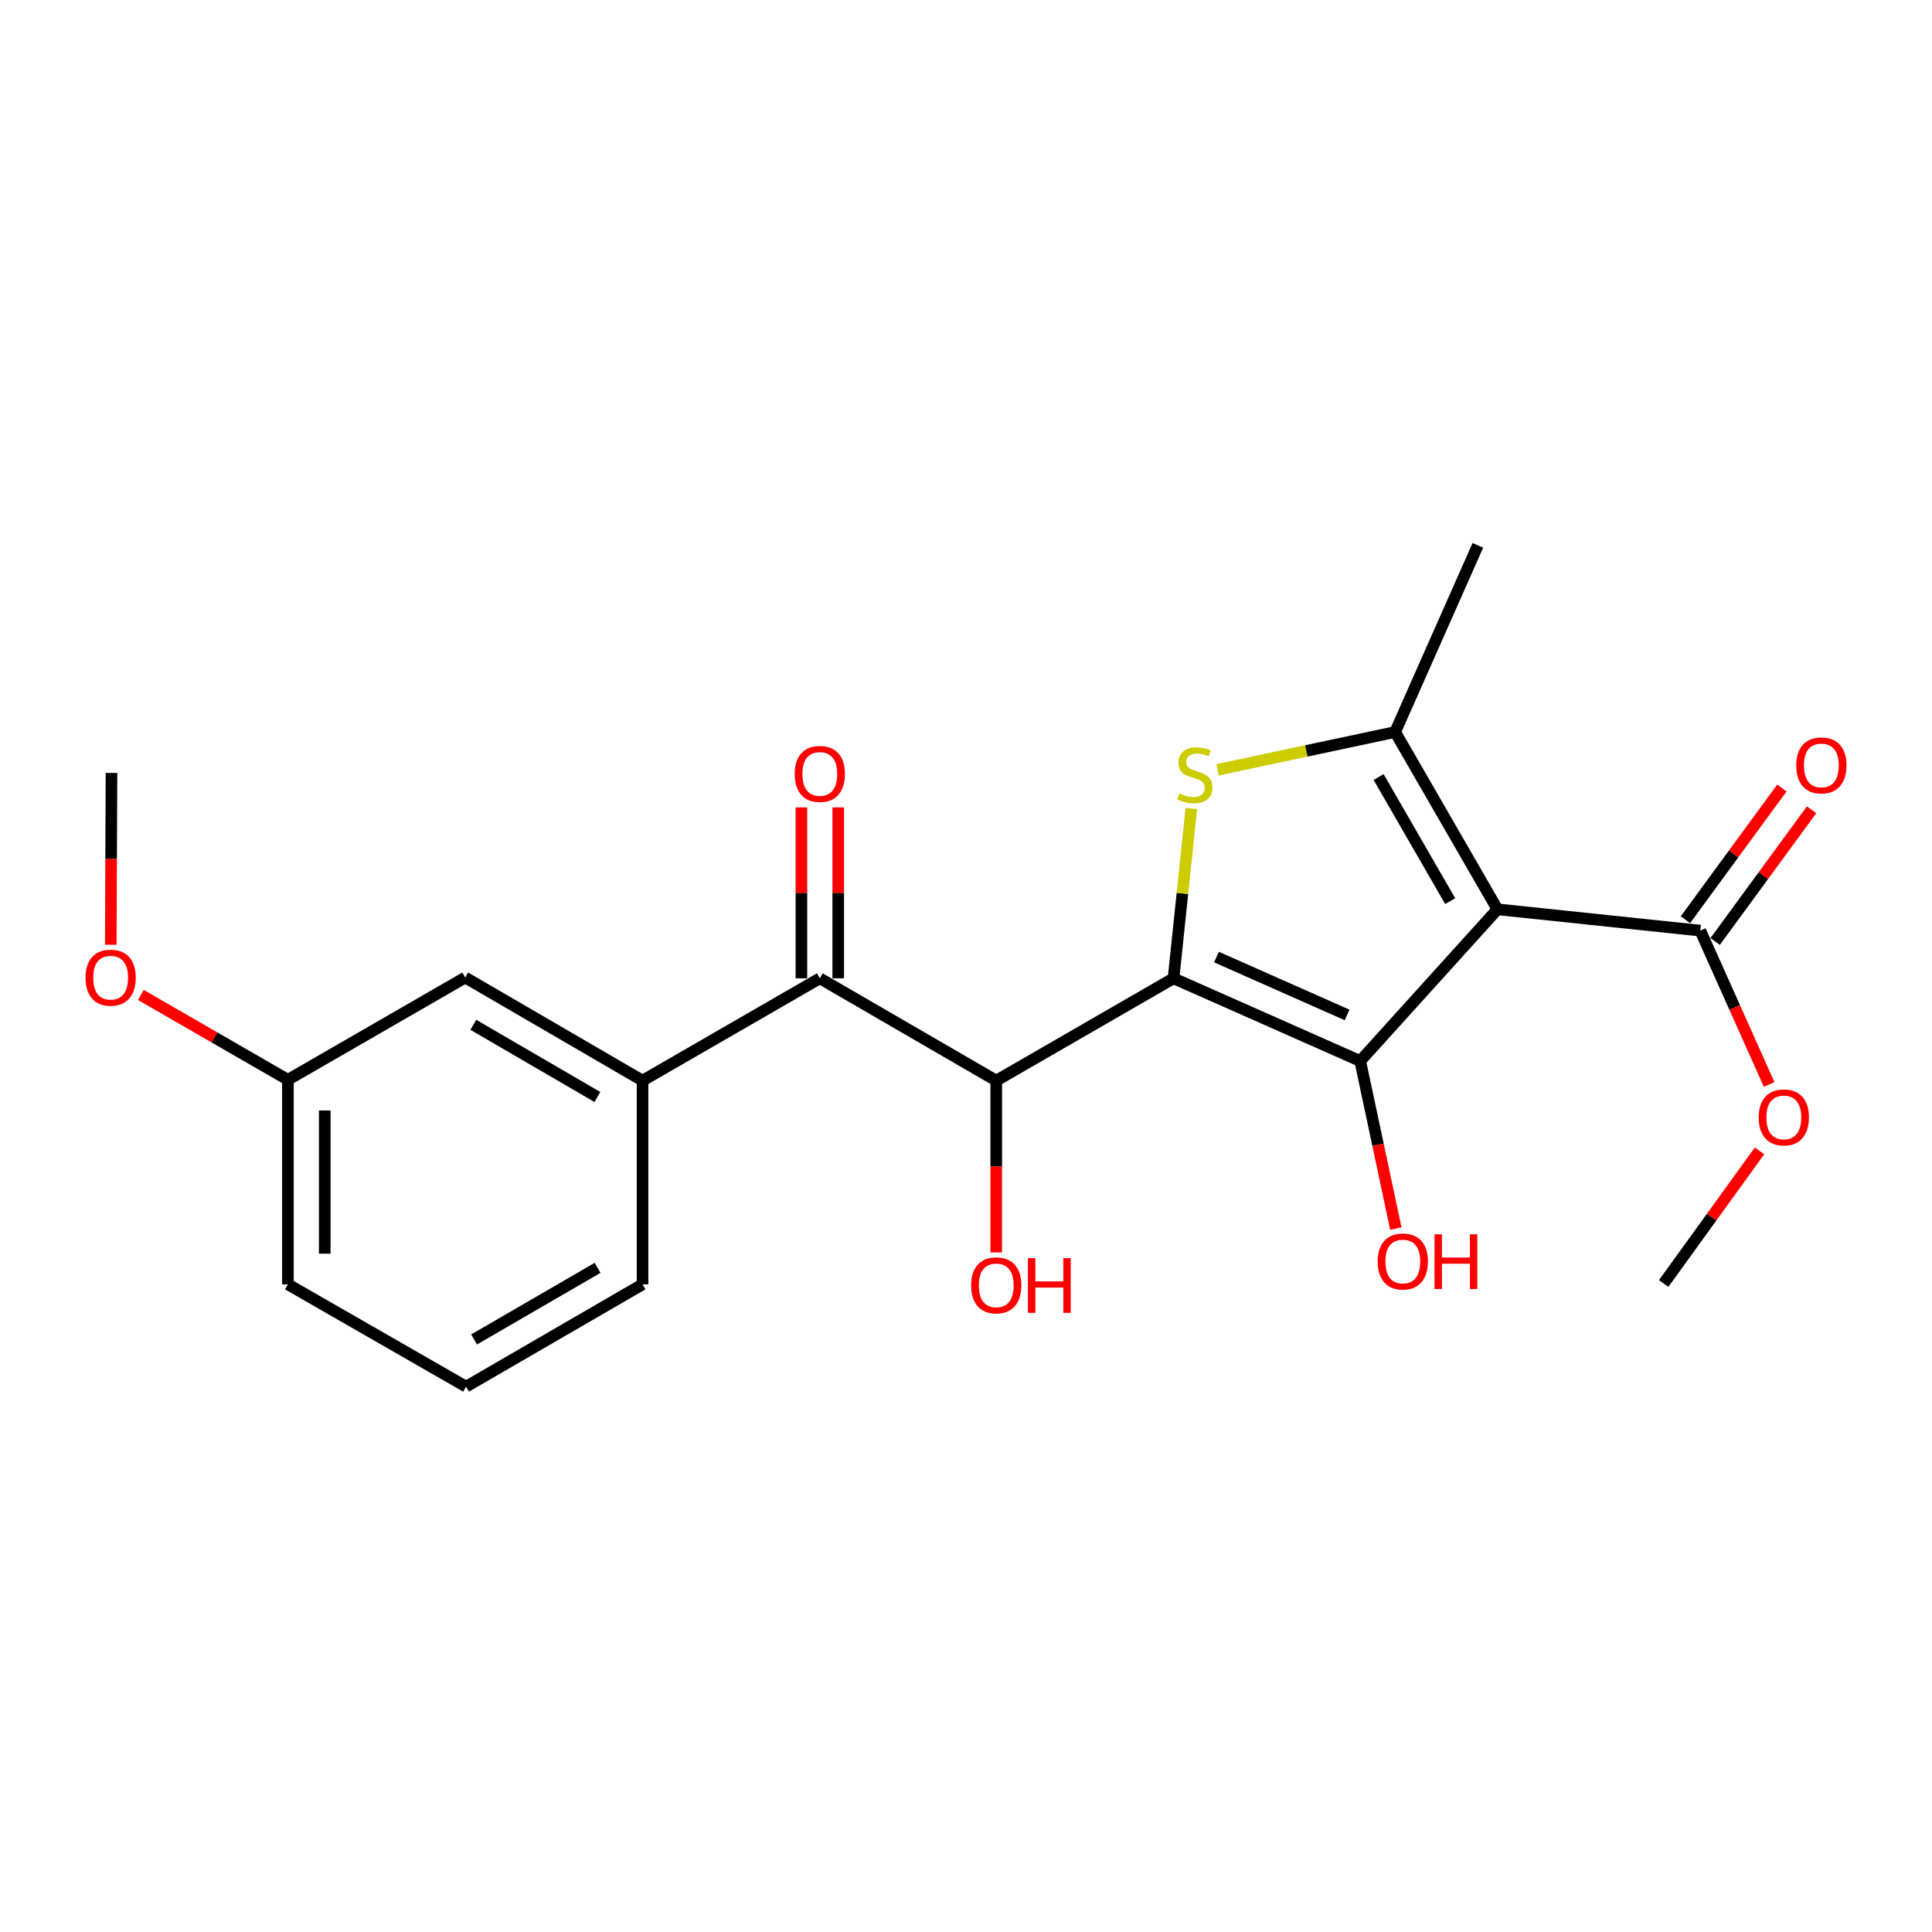 <?xml version='1.0' encoding='iso-8859-1'?>
<svg version='1.1' baseProfile='full'
              xmlns='http://www.w3.org/2000/svg'
                      xmlns:rdkit='http://www.rdkit.org/xml'
                      xmlns:xlink='http://www.w3.org/1999/xlink'
                  xml:space='preserve'
width='1000px' height='1000px' viewBox='0 0 1000 1000'>
<!-- END OF HEADER -->
<rect style='opacity:1.0;fill:#FFFFFF;stroke:none' width='1000' height='1000' x='0' y='0'> </rect>
<path class='bond-1' d='M 607.42,506.374 L 704.04,549.183' style='fill:none;fill-rule:evenodd;stroke:#000000;stroke-width:6px;stroke-linecap:butt;stroke-linejoin:miter;stroke-opacity:1' />
<path class='bond-1' d='M 629.633,495.37 L 697.267,525.337' style='fill:none;fill-rule:evenodd;stroke:#000000;stroke-width:6px;stroke-linecap:butt;stroke-linejoin:miter;stroke-opacity:1' />
<path class='bond-2' d='M 607.42,506.374 L 612.024,462.43' style='fill:none;fill-rule:evenodd;stroke:#000000;stroke-width:6px;stroke-linecap:butt;stroke-linejoin:miter;stroke-opacity:1' />
<path class='bond-2' d='M 612.024,462.43 L 616.627,418.485' style='fill:none;fill-rule:evenodd;stroke:#CCCC00;stroke-width:6px;stroke-linecap:butt;stroke-linejoin:miter;stroke-opacity:1' />
<path class='bond-4' d='M 607.42,506.374 L 515.65,559.338' style='fill:none;fill-rule:evenodd;stroke:#000000;stroke-width:6px;stroke-linecap:butt;stroke-linejoin:miter;stroke-opacity:1' />
<path class='bond-0' d='M 775.067,470.659 L 704.04,549.183' style='fill:none;fill-rule:evenodd;stroke:#000000;stroke-width:6px;stroke-linecap:butt;stroke-linejoin:miter;stroke-opacity:1' />
<path class='bond-6' d='M 775.067,470.659 L 880.062,481.682' style='fill:none;fill-rule:evenodd;stroke:#000000;stroke-width:6px;stroke-linecap:butt;stroke-linejoin:miter;stroke-opacity:1' />
<path class='bond-22' d='M 775.067,470.659 L 722.125,378.889' style='fill:none;fill-rule:evenodd;stroke:#000000;stroke-width:6px;stroke-linecap:butt;stroke-linejoin:miter;stroke-opacity:1' />
<path class='bond-22' d='M 750.617,466.418 L 713.557,402.179' style='fill:none;fill-rule:evenodd;stroke:#000000;stroke-width:6px;stroke-linecap:butt;stroke-linejoin:miter;stroke-opacity:1' />
<path class='bond-11' d='M 704.04,549.183 L 713.262,592.539' style='fill:none;fill-rule:evenodd;stroke:#000000;stroke-width:6px;stroke-linecap:butt;stroke-linejoin:miter;stroke-opacity:1' />
<path class='bond-11' d='M 713.262,592.539 L 722.485,635.895' style='fill:none;fill-rule:evenodd;stroke:#FF0000;stroke-width:6px;stroke-linecap:butt;stroke-linejoin:miter;stroke-opacity:1' />
<path class='bond-3' d='M 630.193,398.459 L 676.159,388.674' style='fill:none;fill-rule:evenodd;stroke:#CCCC00;stroke-width:6px;stroke-linecap:butt;stroke-linejoin:miter;stroke-opacity:1' />
<path class='bond-3' d='M 676.159,388.674 L 722.125,378.889' style='fill:none;fill-rule:evenodd;stroke:#000000;stroke-width:6px;stroke-linecap:butt;stroke-linejoin:miter;stroke-opacity:1' />
<path class='bond-14' d='M 722.125,378.889 L 764.934,282.27' style='fill:none;fill-rule:evenodd;stroke:#000000;stroke-width:6px;stroke-linecap:butt;stroke-linejoin:miter;stroke-opacity:1' />
<path class='bond-5' d='M 515.65,559.338 L 424.335,506.374' style='fill:none;fill-rule:evenodd;stroke:#000000;stroke-width:6px;stroke-linecap:butt;stroke-linejoin:miter;stroke-opacity:1' />
<path class='bond-12' d='M 515.65,559.338 L 515.65,603.791' style='fill:none;fill-rule:evenodd;stroke:#000000;stroke-width:6px;stroke-linecap:butt;stroke-linejoin:miter;stroke-opacity:1' />
<path class='bond-12' d='M 515.65,603.791 L 515.65,648.245' style='fill:none;fill-rule:evenodd;stroke:#FF0000;stroke-width:6px;stroke-linecap:butt;stroke-linejoin:miter;stroke-opacity:1' />
<path class='bond-7' d='M 424.335,506.374 L 332.575,559.338' style='fill:none;fill-rule:evenodd;stroke:#000000;stroke-width:6px;stroke-linecap:butt;stroke-linejoin:miter;stroke-opacity:1' />
<path class='bond-8' d='M 433.865,506.374 L 433.865,462.146' style='fill:none;fill-rule:evenodd;stroke:#000000;stroke-width:6px;stroke-linecap:butt;stroke-linejoin:miter;stroke-opacity:1' />
<path class='bond-8' d='M 433.865,462.146 L 433.865,417.917' style='fill:none;fill-rule:evenodd;stroke:#FF0000;stroke-width:6px;stroke-linecap:butt;stroke-linejoin:miter;stroke-opacity:1' />
<path class='bond-8' d='M 414.805,506.374 L 414.805,462.146' style='fill:none;fill-rule:evenodd;stroke:#000000;stroke-width:6px;stroke-linecap:butt;stroke-linejoin:miter;stroke-opacity:1' />
<path class='bond-8' d='M 414.805,462.146 L 414.805,417.917' style='fill:none;fill-rule:evenodd;stroke:#FF0000;stroke-width:6px;stroke-linecap:butt;stroke-linejoin:miter;stroke-opacity:1' />
<path class='bond-10' d='M 887.751,487.312 L 912.712,453.225' style='fill:none;fill-rule:evenodd;stroke:#000000;stroke-width:6px;stroke-linecap:butt;stroke-linejoin:miter;stroke-opacity:1' />
<path class='bond-10' d='M 912.712,453.225 L 937.673,419.138' style='fill:none;fill-rule:evenodd;stroke:#FF0000;stroke-width:6px;stroke-linecap:butt;stroke-linejoin:miter;stroke-opacity:1' />
<path class='bond-10' d='M 872.373,476.052 L 897.335,441.965' style='fill:none;fill-rule:evenodd;stroke:#000000;stroke-width:6px;stroke-linecap:butt;stroke-linejoin:miter;stroke-opacity:1' />
<path class='bond-10' d='M 897.335,441.965 L 922.296,407.877' style='fill:none;fill-rule:evenodd;stroke:#FF0000;stroke-width:6px;stroke-linecap:butt;stroke-linejoin:miter;stroke-opacity:1' />
<path class='bond-13' d='M 880.062,481.682 L 897.887,521.503' style='fill:none;fill-rule:evenodd;stroke:#000000;stroke-width:6px;stroke-linecap:butt;stroke-linejoin:miter;stroke-opacity:1' />
<path class='bond-13' d='M 897.887,521.503 L 915.711,561.325' style='fill:none;fill-rule:evenodd;stroke:#FF0000;stroke-width:6px;stroke-linecap:butt;stroke-linejoin:miter;stroke-opacity:1' />
<path class='bond-9' d='M 332.575,559.338 L 240.805,505.961' style='fill:none;fill-rule:evenodd;stroke:#000000;stroke-width:6px;stroke-linecap:butt;stroke-linejoin:miter;stroke-opacity:1' />
<path class='bond-9' d='M 309.227,567.806 L 244.988,530.443' style='fill:none;fill-rule:evenodd;stroke:#000000;stroke-width:6px;stroke-linecap:butt;stroke-linejoin:miter;stroke-opacity:1' />
<path class='bond-16' d='M 332.575,559.338 L 332.575,664.778' style='fill:none;fill-rule:evenodd;stroke:#000000;stroke-width:6px;stroke-linecap:butt;stroke-linejoin:miter;stroke-opacity:1' />
<path class='bond-15' d='M 240.805,505.961 L 149.024,558.893' style='fill:none;fill-rule:evenodd;stroke:#000000;stroke-width:6px;stroke-linecap:butt;stroke-linejoin:miter;stroke-opacity:1' />
<path class='bond-20' d='M 910.717,595.705 L 885.913,630.019' style='fill:none;fill-rule:evenodd;stroke:#FF0000;stroke-width:6px;stroke-linecap:butt;stroke-linejoin:miter;stroke-opacity:1' />
<path class='bond-20' d='M 885.913,630.019 L 861.109,664.333' style='fill:none;fill-rule:evenodd;stroke:#000000;stroke-width:6px;stroke-linecap:butt;stroke-linejoin:miter;stroke-opacity:1' />
<path class='bond-17' d='M 149.024,558.893 L 110.969,536.941' style='fill:none;fill-rule:evenodd;stroke:#000000;stroke-width:6px;stroke-linecap:butt;stroke-linejoin:miter;stroke-opacity:1' />
<path class='bond-17' d='M 110.969,536.941 L 72.913,514.988' style='fill:none;fill-rule:evenodd;stroke:#FF0000;stroke-width:6px;stroke-linecap:butt;stroke-linejoin:miter;stroke-opacity:1' />
<path class='bond-23' d='M 149.024,558.893 L 149.024,664.778' style='fill:none;fill-rule:evenodd;stroke:#000000;stroke-width:6px;stroke-linecap:butt;stroke-linejoin:miter;stroke-opacity:1' />
<path class='bond-23' d='M 168.084,574.776 L 168.084,648.895' style='fill:none;fill-rule:evenodd;stroke:#000000;stroke-width:6px;stroke-linecap:butt;stroke-linejoin:miter;stroke-opacity:1' />
<path class='bond-18' d='M 332.575,664.778 L 241.239,717.73' style='fill:none;fill-rule:evenodd;stroke:#000000;stroke-width:6px;stroke-linecap:butt;stroke-linejoin:miter;stroke-opacity:1' />
<path class='bond-18' d='M 309.316,656.232 L 245.38,693.299' style='fill:none;fill-rule:evenodd;stroke:#000000;stroke-width:6px;stroke-linecap:butt;stroke-linejoin:miter;stroke-opacity:1' />
<path class='bond-21' d='M 57.334,488.994 L 57.517,444.53' style='fill:none;fill-rule:evenodd;stroke:#FF0000;stroke-width:6px;stroke-linecap:butt;stroke-linejoin:miter;stroke-opacity:1' />
<path class='bond-21' d='M 57.517,444.53 L 57.699,400.066' style='fill:none;fill-rule:evenodd;stroke:#000000;stroke-width:6px;stroke-linecap:butt;stroke-linejoin:miter;stroke-opacity:1' />
<path class='bond-19' d='M 241.239,717.73 L 149.024,664.778' style='fill:none;fill-rule:evenodd;stroke:#000000;stroke-width:6px;stroke-linecap:butt;stroke-linejoin:miter;stroke-opacity:1' />
<path  class='atom-3' d='M 610.464 410.676
Q 610.784 410.796, 612.104 411.356
Q 613.424 411.916, 614.864 412.276
Q 616.344 412.596, 617.784 412.596
Q 620.464 412.596, 622.024 411.316
Q 623.584 409.996, 623.584 407.716
Q 623.584 406.156, 622.784 405.196
Q 622.024 404.236, 620.824 403.716
Q 619.624 403.196, 617.624 402.596
Q 615.104 401.836, 613.584 401.116
Q 612.104 400.396, 611.024 398.876
Q 609.984 397.356, 609.984 394.796
Q 609.984 391.236, 612.384 389.036
Q 614.824 386.836, 619.624 386.836
Q 622.904 386.836, 626.624 388.396
L 625.704 391.476
Q 622.304 390.076, 619.744 390.076
Q 616.984 390.076, 615.464 391.236
Q 613.944 392.356, 613.984 394.316
Q 613.984 395.836, 614.744 396.756
Q 615.544 397.676, 616.664 398.196
Q 617.824 398.716, 619.744 399.316
Q 622.304 400.116, 623.824 400.916
Q 625.344 401.716, 626.424 403.356
Q 627.544 404.956, 627.544 407.716
Q 627.544 411.636, 624.904 413.756
Q 622.304 415.836, 617.944 415.836
Q 615.424 415.836, 613.504 415.276
Q 611.624 414.756, 609.384 413.836
L 610.464 410.676
' fill='#CCCC00'/>
<path  class='atom-9' d='M 411.335 400.591
Q 411.335 393.791, 414.695 389.991
Q 418.055 386.191, 424.335 386.191
Q 430.615 386.191, 433.975 389.991
Q 437.335 393.791, 437.335 400.591
Q 437.335 407.471, 433.935 411.391
Q 430.535 415.271, 424.335 415.271
Q 418.095 415.271, 414.695 411.391
Q 411.335 407.511, 411.335 400.591
M 424.335 412.071
Q 428.655 412.071, 430.975 409.191
Q 433.335 406.271, 433.335 400.591
Q 433.335 395.031, 430.975 392.231
Q 428.655 389.391, 424.335 389.391
Q 420.015 389.391, 417.655 392.191
Q 415.335 394.991, 415.335 400.591
Q 415.335 406.311, 417.655 409.191
Q 420.015 412.071, 424.335 412.071
' fill='#FF0000'/>
<path  class='atom-11' d='M 929.735 396.175
Q 929.735 389.375, 933.095 385.575
Q 936.455 381.775, 942.735 381.775
Q 949.015 381.775, 952.375 385.575
Q 955.735 389.375, 955.735 396.175
Q 955.735 403.055, 952.335 406.975
Q 948.935 410.855, 942.735 410.855
Q 936.495 410.855, 933.095 406.975
Q 929.735 403.095, 929.735 396.175
M 942.735 407.655
Q 947.055 407.655, 949.375 404.775
Q 951.735 401.855, 951.735 396.175
Q 951.735 390.615, 949.375 387.815
Q 947.055 384.975, 942.735 384.975
Q 938.415 384.975, 936.055 387.775
Q 933.735 390.575, 933.735 396.175
Q 933.735 401.895, 936.055 404.775
Q 938.415 407.655, 942.735 407.655
' fill='#FF0000'/>
<path  class='atom-12' d='M 713.095 652.946
Q 713.095 646.146, 716.455 642.346
Q 719.815 638.546, 726.095 638.546
Q 732.375 638.546, 735.735 642.346
Q 739.095 646.146, 739.095 652.946
Q 739.095 659.826, 735.695 663.746
Q 732.295 667.626, 726.095 667.626
Q 719.855 667.626, 716.455 663.746
Q 713.095 659.866, 713.095 652.946
M 726.095 664.426
Q 730.415 664.426, 732.735 661.546
Q 735.095 658.626, 735.095 652.946
Q 735.095 647.386, 732.735 644.586
Q 730.415 641.746, 726.095 641.746
Q 721.775 641.746, 719.415 644.546
Q 717.095 647.346, 717.095 652.946
Q 717.095 658.666, 719.415 661.546
Q 721.775 664.426, 726.095 664.426
' fill='#FF0000'/>
<path  class='atom-12' d='M 742.495 638.866
L 746.335 638.866
L 746.335 650.906
L 760.815 650.906
L 760.815 638.866
L 764.655 638.866
L 764.655 667.186
L 760.815 667.186
L 760.815 654.106
L 746.335 654.106
L 746.335 667.186
L 742.495 667.186
L 742.495 638.866
' fill='#FF0000'/>
<path  class='atom-13' d='M 502.65 665.292
Q 502.65 658.492, 506.01 654.692
Q 509.37 650.892, 515.65 650.892
Q 521.93 650.892, 525.29 654.692
Q 528.65 658.492, 528.65 665.292
Q 528.65 672.172, 525.25 676.092
Q 521.85 679.972, 515.65 679.972
Q 509.41 679.972, 506.01 676.092
Q 502.65 672.212, 502.65 665.292
M 515.65 676.772
Q 519.97 676.772, 522.29 673.892
Q 524.65 670.972, 524.65 665.292
Q 524.65 659.732, 522.29 656.932
Q 519.97 654.092, 515.65 654.092
Q 511.33 654.092, 508.97 656.892
Q 506.65 659.692, 506.65 665.292
Q 506.65 671.012, 508.97 673.892
Q 511.33 676.772, 515.65 676.772
' fill='#FF0000'/>
<path  class='atom-13' d='M 532.05 651.212
L 535.89 651.212
L 535.89 663.252
L 550.37 663.252
L 550.37 651.212
L 554.21 651.212
L 554.21 679.532
L 550.37 679.532
L 550.37 666.452
L 535.89 666.452
L 535.89 679.532
L 532.05 679.532
L 532.05 651.212
' fill='#FF0000'/>
<path  class='atom-14' d='M 910.305 578.371
Q 910.305 571.571, 913.665 567.771
Q 917.025 563.971, 923.305 563.971
Q 929.585 563.971, 932.945 567.771
Q 936.305 571.571, 936.305 578.371
Q 936.305 585.251, 932.905 589.171
Q 929.505 593.051, 923.305 593.051
Q 917.065 593.051, 913.665 589.171
Q 910.305 585.291, 910.305 578.371
M 923.305 589.851
Q 927.625 589.851, 929.945 586.971
Q 932.305 584.051, 932.305 578.371
Q 932.305 572.811, 929.945 570.011
Q 927.625 567.171, 923.305 567.171
Q 918.985 567.171, 916.625 569.971
Q 914.305 572.771, 914.305 578.371
Q 914.305 584.091, 916.625 586.971
Q 918.985 589.851, 923.305 589.851
' fill='#FF0000'/>
<path  class='atom-18' d='M 44.265 506.041
Q 44.265 499.241, 47.625 495.441
Q 50.985 491.641, 57.265 491.641
Q 63.545 491.641, 66.905 495.441
Q 70.265 499.241, 70.265 506.041
Q 70.265 512.921, 66.865 516.841
Q 63.465 520.721, 57.265 520.721
Q 51.025 520.721, 47.625 516.841
Q 44.265 512.961, 44.265 506.041
M 57.265 517.521
Q 61.585 517.521, 63.905 514.641
Q 66.265 511.721, 66.265 506.041
Q 66.265 500.481, 63.905 497.681
Q 61.585 494.841, 57.265 494.841
Q 52.945 494.841, 50.585 497.641
Q 48.265 500.441, 48.265 506.041
Q 48.265 511.761, 50.585 514.641
Q 52.945 517.521, 57.265 517.521
' fill='#FF0000'/>
</svg>
